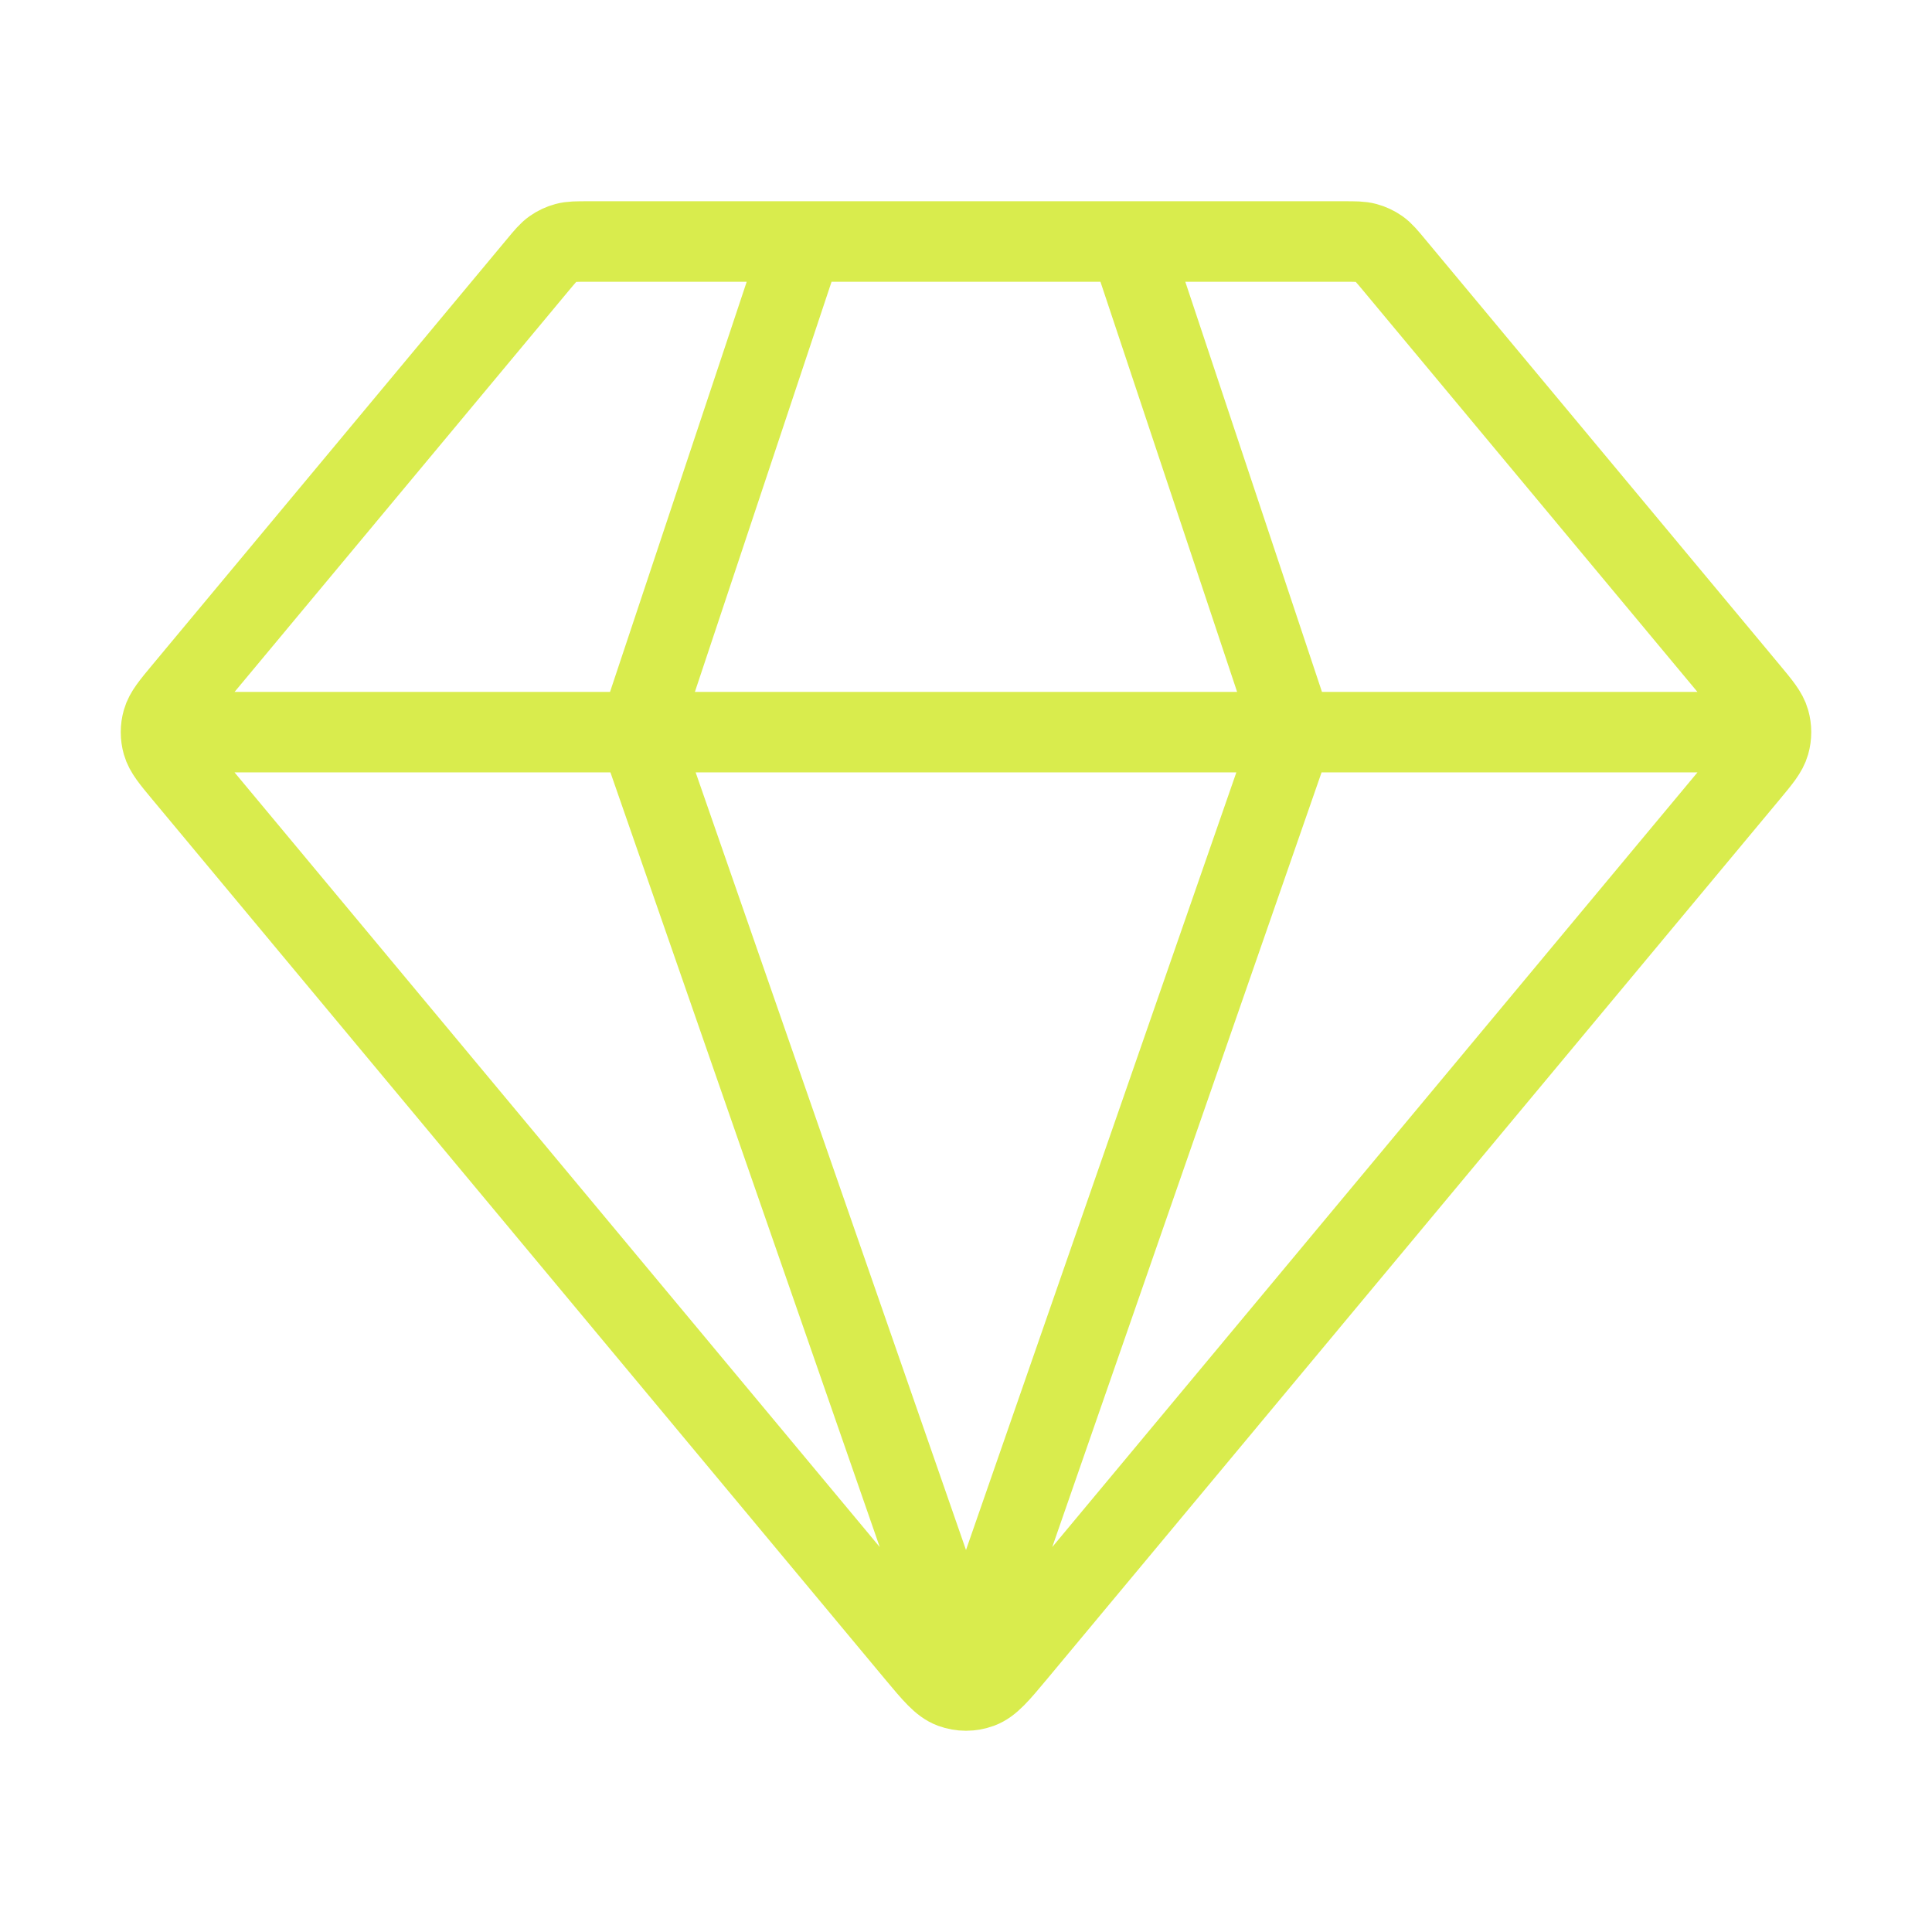<svg width="48" height="48" viewBox="0 0 48 48" fill="none" xmlns="http://www.w3.org/2000/svg">
<path d="M4.709 18.19H43.291M19.939 6L15.877 18.19L24 41.555L32.123 18.19L28.061 6M25.248 41.073L43.44 19.231C43.748 18.861 43.902 18.676 43.961 18.469C44.013 18.287 44.013 18.094 43.961 17.912C43.902 17.705 43.748 17.52 43.44 17.15L34.64 6.585C34.461 6.37 34.372 6.262 34.262 6.185C34.165 6.117 34.056 6.066 33.941 6.035C33.812 6 33.672 6 33.392 6H14.608C14.328 6 14.188 6 14.059 6.035C13.944 6.066 13.835 6.117 13.738 6.185C13.628 6.262 13.539 6.37 13.36 6.585L4.56 17.15C4.252 17.52 4.098 17.705 4.039 17.912C3.987 18.094 3.987 18.287 4.039 18.469C4.098 18.676 4.252 18.861 4.56 19.231L22.752 41.073C23.181 41.587 23.395 41.844 23.651 41.938C23.877 42.021 24.123 42.021 24.349 41.938C24.605 41.844 24.819 41.587 25.248 41.073Z" stroke="#D9EC4D" stroke-width="2" stroke-linecap="round" stroke-linejoin="round"/>
</svg>
